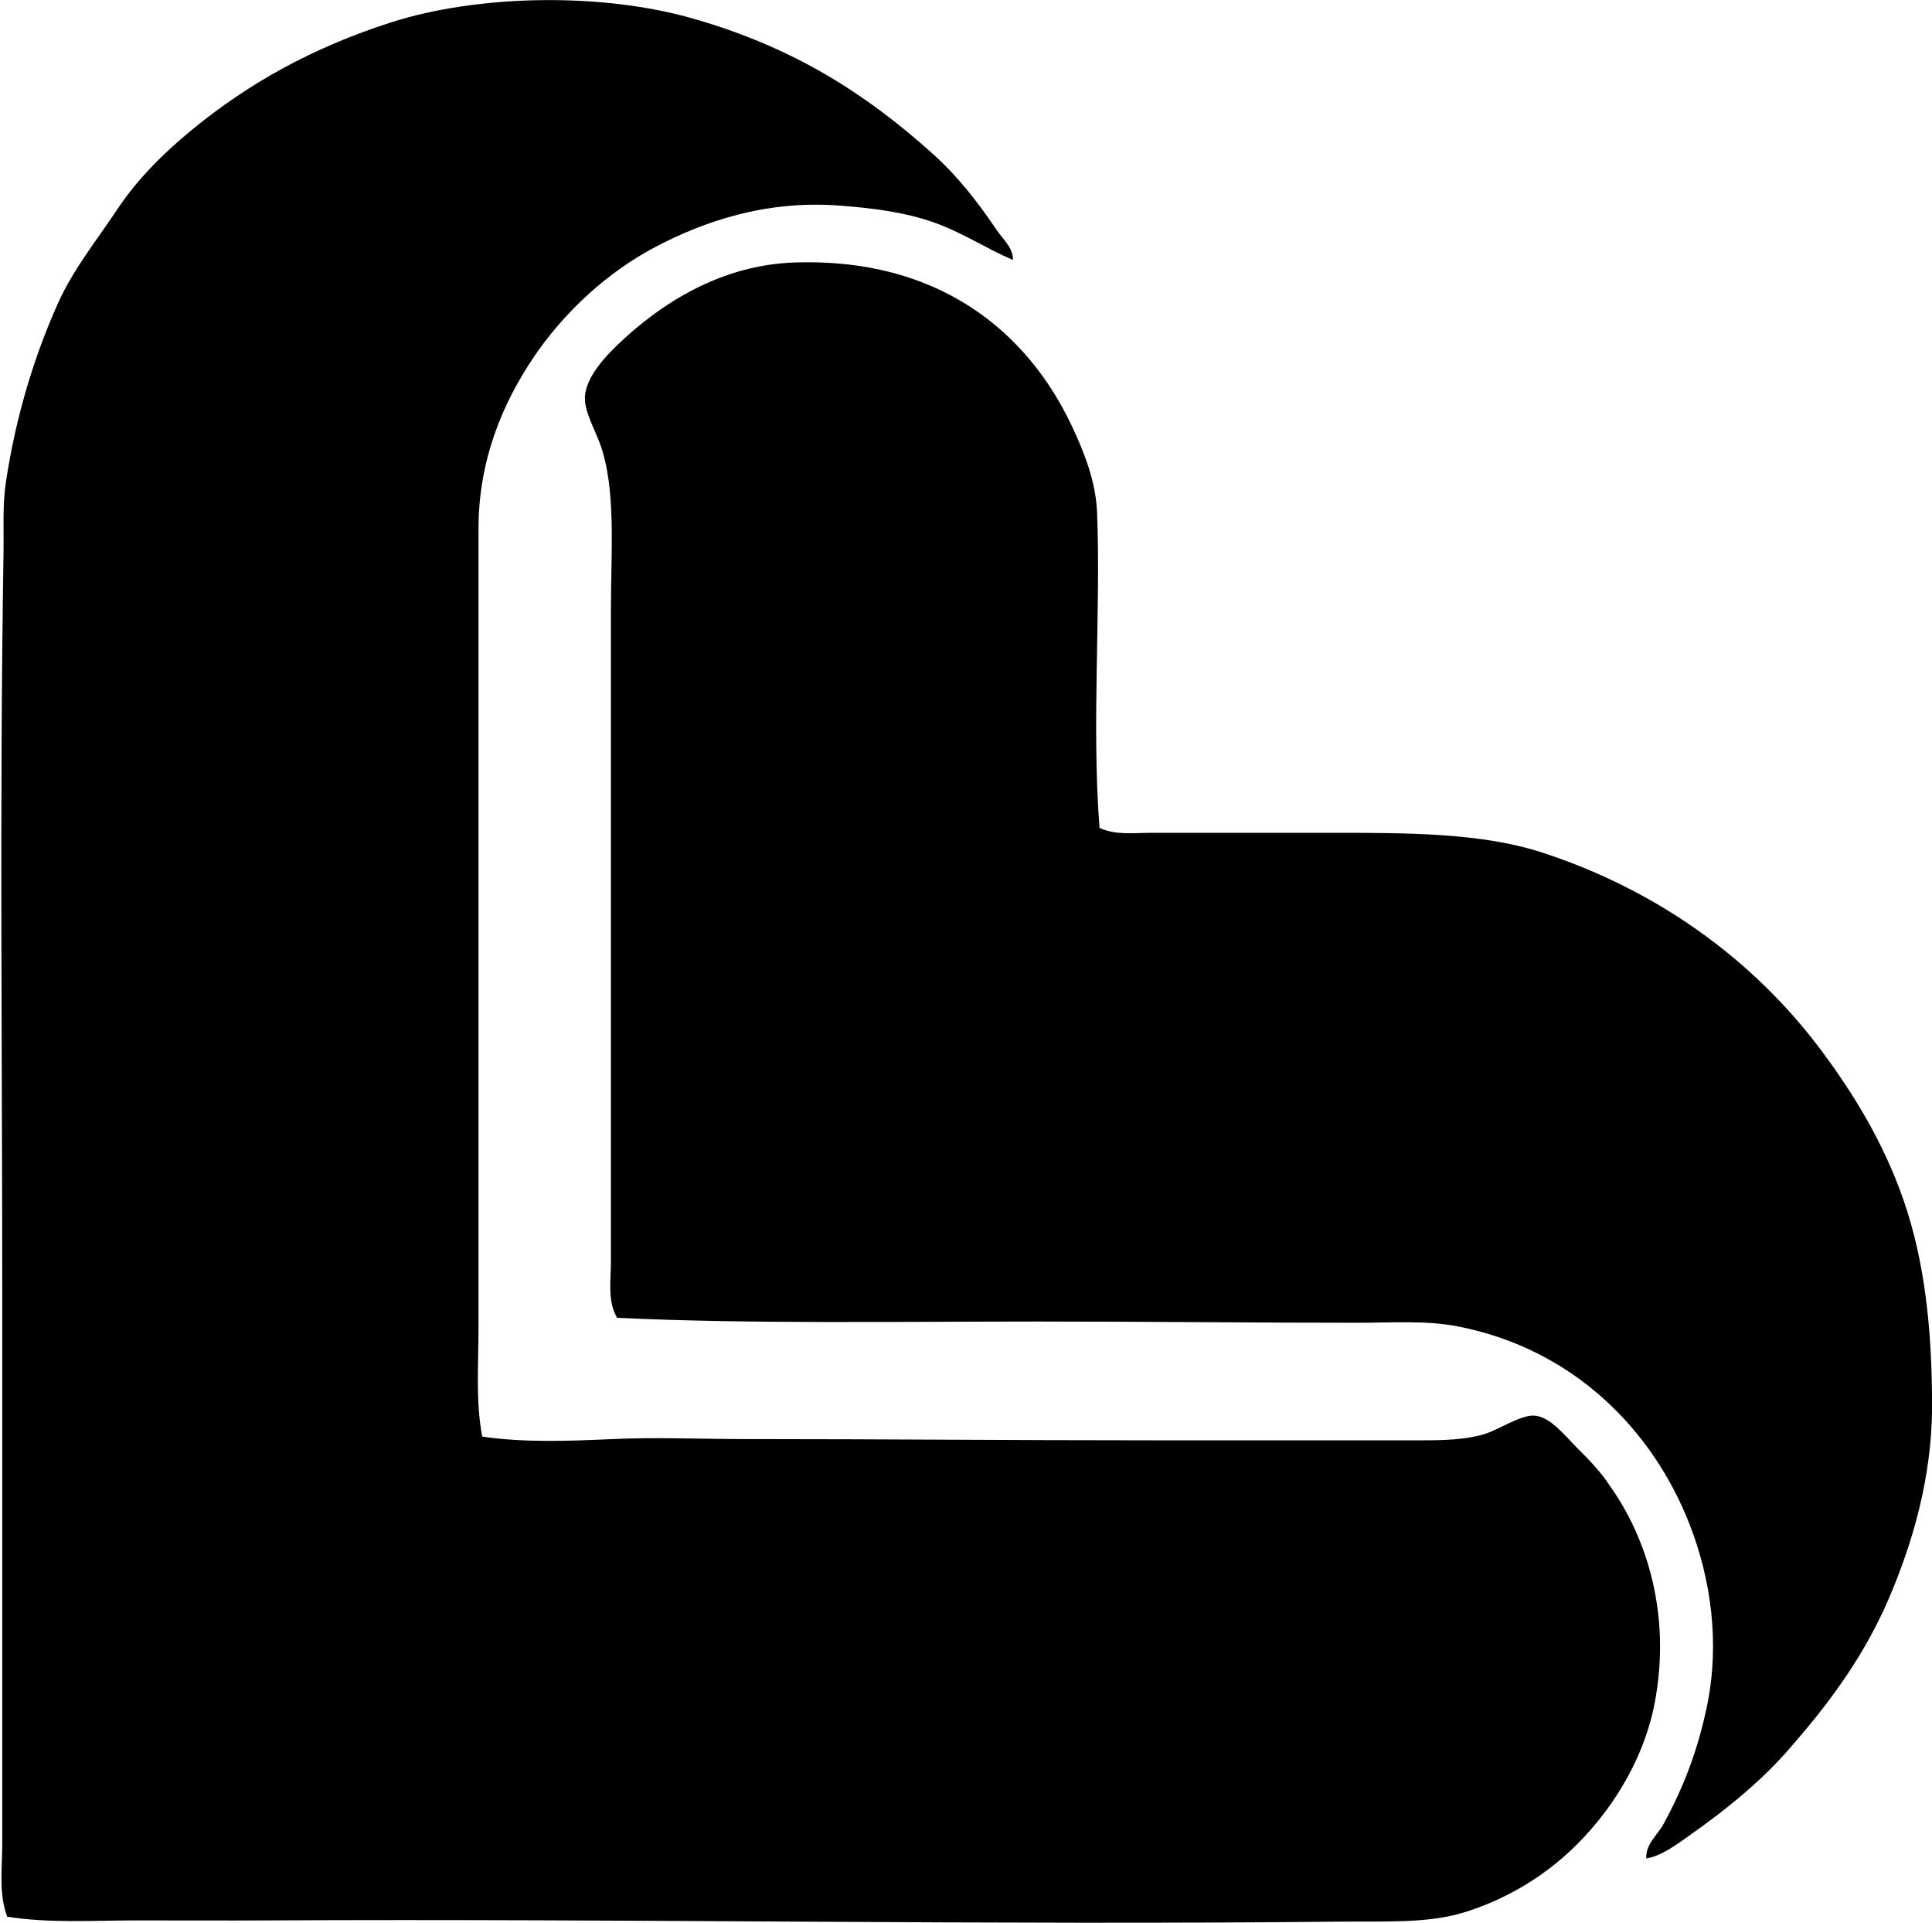 <svg xmlns="http://www.w3.org/2000/svg" width="201" height="200" fill="none" viewBox="0 0 201 200">
  <path fill="#000" fill-rule="evenodd" d="M105.384 27.04c-2.701-1.14-5.132-2.78-8.11-3.86-2.935-1.064-6.313-1.53-10.036-1.801-7.572-.556-14.028 1.645-19.178 4.376-4.76 2.524-9.265 6.582-12.485 11.326-3.214 4.737-5.792 10.687-5.792 17.888v83.014c0 3.883-.313 7.741.384 11.456 4.34.631 8.881.471 13.515.258 4.539-.211 9.3 0 14.028 0 14.08 0 27.545.129 42.215.129h28.056c2.201 0 4.494-.056 6.435-.643 1.469-.445 3.722-1.975 5.149-1.93 1.672.05 3.255 2.096 4.376 3.218 1.398 1.398 2.681 2.735 3.476 3.991 4.004 5.576 6.416 13.572 4.763 22.524-1.335 7.217-5.959 13.494-10.811 17.245-2.53 1.959-5.732 3.721-9.268 4.763-3.717 1.096-8.085.851-12.869.901-36.21.376-73.652-.322-111.199-.129-4.613.023-9.25 0-13.77 0-4.592 0-9.125.31-13.514-.387-.906-2.391-.514-5.105-.514-7.594v-55.856c0-26.868-.29-52.167.13-78.38.041-2.749-.114-5.031.257-7.464 1.05-6.914 2.973-13.099 5.406-18.533 1.563-3.499 4.03-6.553 6.176-9.78 2.035-3.063 4.729-5.777 7.722-8.236 5.9-4.85 12.538-8.565 20.724-11.198 8.99-2.89 21.855-3.173 31.53-.384C82.597 4.952 90.03 9.71 97.023 15.98c2.578 2.315 4.657 4.966 6.693 7.98.642.949 1.695 1.82 1.669 3.079Z" clip-rule="evenodd"/>
  <path fill="#000" fill-rule="evenodd" d="M114.393 86.116c1.641.785 3.592.516 5.406.516 5.916-.003 12.332 0 18.403 0 8.139-.003 15.892-.021 22.264 2.059 12.043 3.928 21.921 11.171 28.83 20.336 3.549 4.708 6.687 9.876 8.751 15.832 2.154 6.216 2.96 13.248 2.96 21.365 0 7.554-2.096 14.46-4.505 20.076-2.438 5.682-5.898 10.471-9.652 14.802-3.149 3.81-7.009 6.966-11.198 9.91-1.314.924-2.743 2.009-4.376 2.317-.094-1.493 1.167-2.436 1.804-3.605 1.927-3.541 3.499-7.38 4.505-12.227 1.371-6.611.408-13.248-1.801-18.919-3.839-9.858-12.101-18.249-24.067-20.592-3.339-.656-6.83-.387-10.553-.387-10.484 0-22.324-.129-33.076-.129-15.081 0-30.168.263-43.89-.387-1.011-1.738-.642-3.862-.642-5.792V63.594c0-6.192.584-12.83-1.159-17.503-.566-1.519-1.598-3.312-1.545-4.763.073-2.064 2.103-4.225 3.475-5.534 4.4-4.194 10.62-8.243 18.404-8.493 14.854-.477 24.153 7.11 28.829 17.116 1.269 2.717 2.446 5.695 2.575 8.88.408 10.124-.584 22.143.258 32.819Z" clip-rule="evenodd"/>
</svg>
